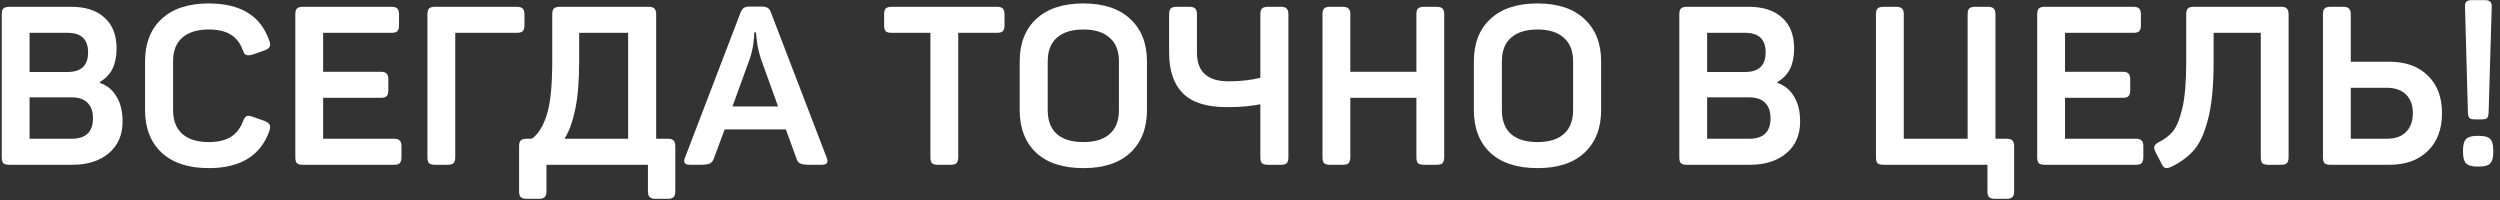 <svg width="325" height="26" viewBox="0 0 325 26" fill="none" xmlns="http://www.w3.org/2000/svg">
<rect x="0" y="0" width="325" height="26" fill="#333333" stroke="none"/>
<path d="M321.726 15.52C321.398 15.52 321.166 15.462 321.031 15.346C320.916 15.211 320.848 14.98 320.829 14.652L320.453 0.911C320.433 0.584 320.491 0.352 320.626 0.217C320.781 0.082 321.022 0.015 321.349 0.015H323.027C323.355 0.015 323.587 0.082 323.721 0.217C323.876 0.352 323.943 0.584 323.924 0.911L323.519 14.652C323.5 14.999 323.432 15.23 323.316 15.346C323.201 15.462 322.969 15.52 322.622 15.52H321.726ZM320.192 19.512C320.192 18.817 320.327 18.335 320.597 18.065C320.867 17.795 321.359 17.66 322.073 17.66H322.275C322.989 17.66 323.471 17.795 323.721 18.065C323.991 18.335 324.126 18.817 324.126 19.512V19.772C324.126 20.485 323.991 20.977 323.721 21.247C323.471 21.517 322.989 21.652 322.275 21.652H322.073C321.359 21.652 320.867 21.517 320.597 21.247C320.327 20.977 320.192 20.485 320.192 19.772V19.512Z" fill="white"/>
<path d="M302.967 21.421C302.601 21.421 302.341 21.354 302.186 21.218C302.051 21.064 301.984 20.804 301.984 20.438V1.866C301.984 1.5 302.051 1.249 302.186 1.114C302.341 0.96 302.601 0.883 302.967 0.883H304.616C304.983 0.883 305.233 0.96 305.368 1.114C305.523 1.249 305.6 1.5 305.6 1.866V8.028H310.633C312.735 8.028 314.394 8.626 315.609 9.821C316.843 10.998 317.46 12.627 317.46 14.71C317.46 16.793 316.843 18.432 315.609 19.628C314.394 20.823 312.735 21.421 310.633 21.421H302.967ZM310.286 18.037C311.347 18.037 312.176 17.747 312.774 17.169C313.372 16.571 313.67 15.751 313.67 14.71C313.67 13.669 313.372 12.859 312.774 12.28C312.176 11.701 311.347 11.412 310.286 11.412H305.6V18.037H310.286Z" fill="white"/>
<path d="M282.272 21.681C282.041 21.797 281.838 21.855 281.665 21.855C281.376 21.855 281.144 21.643 280.971 21.218L280.218 19.772C280.103 19.541 280.045 19.348 280.045 19.194C280.045 18.904 280.267 18.654 280.71 18.442C281.404 18.094 281.983 17.651 282.446 17.111C282.928 16.552 283.343 15.559 283.69 14.131C284.037 12.685 284.21 10.65 284.21 8.028V1.866C284.21 1.5 284.278 1.249 284.413 1.114C284.567 0.96 284.828 0.883 285.194 0.883H296.533C296.9 0.883 297.15 0.96 297.285 1.114C297.44 1.249 297.517 1.5 297.517 1.866V20.438C297.517 20.804 297.44 21.064 297.285 21.218C297.15 21.354 296.9 21.421 296.533 21.421H294.884C294.518 21.421 294.258 21.354 294.103 21.218C293.968 21.064 293.901 20.804 293.901 20.438V4.267H287.768V8.028C287.768 11.248 287.518 13.775 287.016 15.607C286.534 17.439 285.907 18.769 285.136 19.599C284.384 20.428 283.429 21.122 282.272 21.681Z" fill="white"/>
<path d="M265.82 21.421C265.454 21.421 265.193 21.354 265.039 21.218C264.904 21.064 264.836 20.804 264.836 20.438V1.866C264.836 1.5 264.904 1.249 265.039 1.114C265.193 0.96 265.454 0.883 265.82 0.883H277.333C277.699 0.883 277.95 0.96 278.085 1.114C278.239 1.249 278.316 1.5 278.316 1.866V3.284C278.316 3.65 278.239 3.911 278.085 4.065C277.95 4.2 277.699 4.267 277.333 4.267H268.452V9.33H275.944C276.311 9.33 276.562 9.407 276.697 9.561C276.851 9.696 276.928 9.947 276.928 10.313V11.73C276.928 12.097 276.851 12.357 276.697 12.511C276.562 12.646 276.311 12.714 275.944 12.714H268.452V18.037H277.651C278.018 18.037 278.268 18.114 278.403 18.268C278.557 18.403 278.635 18.654 278.635 19.02V20.438C278.635 20.804 278.557 21.064 278.403 21.218C278.268 21.354 278.018 21.421 277.651 21.421H265.82Z" fill="white"/>
<path d="M259.351 25.847C258.985 25.847 258.725 25.77 258.57 25.615C258.435 25.48 258.368 25.23 258.368 24.863V21.421H244.859C244.493 21.421 244.232 21.354 244.078 21.218C243.943 21.064 243.875 20.804 243.875 20.438V1.866C243.875 1.5 243.943 1.249 244.078 1.114C244.232 0.96 244.493 0.883 244.859 0.883H246.508C246.874 0.883 247.125 0.96 247.26 1.114C247.414 1.249 247.491 1.5 247.491 1.866V18.037H255.793V1.866C255.793 1.5 255.861 1.249 255.996 1.114C256.15 0.96 256.411 0.883 256.777 0.883H258.426C258.792 0.883 259.043 0.96 259.178 1.114C259.332 1.249 259.409 1.5 259.409 1.866V18.037H260.856C261.222 18.037 261.473 18.114 261.608 18.268C261.762 18.403 261.839 18.654 261.839 19.02V24.863C261.839 25.23 261.762 25.48 261.608 25.615C261.473 25.77 261.222 25.847 260.856 25.847H259.351Z" fill="white"/>
<path d="M219.294 21.421C218.928 21.421 218.667 21.354 218.513 21.218C218.378 21.064 218.311 20.804 218.311 20.438V1.866C218.311 1.5 218.378 1.249 218.513 1.114C218.667 0.96 218.928 0.883 219.294 0.883H227.336C229.206 0.883 230.653 1.355 231.675 2.3C232.716 3.226 233.237 4.557 233.237 6.292C233.237 7.334 233.063 8.211 232.716 8.925C232.369 9.638 231.819 10.217 231.067 10.66V10.776C232.012 11.104 232.735 11.701 233.237 12.569C233.758 13.418 234.018 14.488 234.018 15.78C234.018 17.554 233.41 18.943 232.196 19.946C231 20.929 229.438 21.421 227.509 21.421H219.294ZM227.394 18.037C229.245 18.037 230.171 17.149 230.171 15.375C230.171 14.488 229.93 13.813 229.447 13.35C228.985 12.887 228.3 12.656 227.394 12.656H221.926V18.037H227.394ZM226.873 9.358C228.647 9.358 229.534 8.51 229.534 6.813C229.534 5.116 228.647 4.267 226.873 4.267H221.926V9.358H226.873Z" fill="white"/>
<path d="M199.874 21.854C197.232 21.854 195.188 21.189 193.741 19.858C192.314 18.508 191.601 16.657 191.601 14.304V7.998C191.601 5.645 192.314 3.804 193.741 2.473C195.188 1.123 197.232 0.448 199.874 0.448C202.516 0.448 204.55 1.123 205.977 2.473C207.424 3.804 208.147 5.645 208.147 7.998V14.304C208.147 16.657 207.424 18.508 205.977 19.858C204.55 21.189 202.516 21.854 199.874 21.854ZM195.245 14.333C195.245 15.683 195.641 16.715 196.431 17.428C197.241 18.123 198.389 18.47 199.874 18.47C201.359 18.47 202.496 18.123 203.287 17.428C204.097 16.715 204.502 15.683 204.502 14.333V7.969C204.502 6.619 204.097 5.597 203.287 4.903C202.496 4.189 201.359 3.833 199.874 3.833C198.389 3.833 197.241 4.189 196.431 4.903C195.641 5.597 195.245 6.619 195.245 7.969V14.333Z" fill="white"/>
<path d="M172.909 21.421C172.542 21.421 172.282 21.354 172.128 21.218C171.993 21.064 171.925 20.804 171.925 20.438V1.866C171.925 1.5 171.993 1.249 172.128 1.114C172.282 0.96 172.542 0.883 172.909 0.883H174.558C174.924 0.883 175.175 0.96 175.31 1.114C175.464 1.249 175.541 1.5 175.541 1.866V9.33H184.133V1.866C184.133 1.5 184.2 1.249 184.335 1.114C184.489 0.96 184.75 0.883 185.116 0.883H186.765C187.131 0.883 187.382 0.96 187.517 1.114C187.671 1.249 187.748 1.5 187.748 1.866V20.438C187.748 20.804 187.671 21.064 187.517 21.218C187.382 21.354 187.131 21.421 186.765 21.421H185.116C184.75 21.421 184.489 21.354 184.335 21.218C184.2 21.064 184.133 20.804 184.133 20.438V12.714H175.541V20.438C175.541 20.804 175.464 21.064 175.31 21.218C175.175 21.354 174.924 21.421 174.558 21.421H172.909Z" fill="white"/>
<path d="M164.831 21.421C164.464 21.421 164.204 21.354 164.05 21.218C163.915 21.064 163.847 20.804 163.847 20.438V13.553C163.462 13.63 162.883 13.717 162.112 13.813C161.36 13.89 160.492 13.929 159.508 13.929C156.886 13.929 154.976 13.331 153.781 12.135C152.585 10.94 151.987 9.175 151.987 6.842V1.866C151.987 1.5 152.055 1.249 152.19 1.114C152.344 0.96 152.604 0.883 152.971 0.883H154.62C154.986 0.883 155.237 0.96 155.372 1.114C155.526 1.249 155.603 1.5 155.603 1.866V6.842C155.603 9.33 156.972 10.573 159.711 10.573C161.234 10.573 162.613 10.419 163.847 10.111V1.866C163.847 1.5 163.915 1.249 164.05 1.114C164.204 0.96 164.464 0.883 164.831 0.883H166.509C166.875 0.883 167.126 0.96 167.261 1.114C167.415 1.249 167.492 1.5 167.492 1.866V20.438C167.492 20.804 167.415 21.064 167.261 21.218C167.126 21.354 166.875 21.421 166.509 21.421H164.831Z" fill="white"/>
<path d="M140.833 21.854C138.191 21.854 136.147 21.189 134.701 19.858C133.274 18.508 132.56 16.657 132.56 14.304V7.998C132.56 5.645 133.274 3.804 134.701 2.473C136.147 1.123 138.191 0.448 140.833 0.448C143.475 0.448 145.51 1.123 146.937 2.473C148.383 3.804 149.106 5.645 149.106 7.998V14.304C149.106 16.657 148.383 18.508 146.937 19.858C145.51 21.189 143.475 21.854 140.833 21.854ZM136.205 14.333C136.205 15.683 136.6 16.715 137.391 17.428C138.201 18.123 139.348 18.47 140.833 18.47C142.318 18.47 143.456 18.123 144.247 17.428C145.057 16.715 145.462 15.683 145.462 14.333V7.969C145.462 6.619 145.057 5.597 144.247 4.903C143.456 4.189 142.318 3.833 140.833 3.833C139.348 3.833 138.201 4.189 137.391 4.903C136.6 5.597 136.205 6.619 136.205 7.969V14.333Z" fill="white"/>
<path d="M121.938 21.421C121.571 21.421 121.311 21.354 121.157 21.218C121.022 21.064 120.954 20.804 120.954 20.438V4.267H115.921C115.555 4.267 115.294 4.2 115.14 4.065C115.005 3.911 114.938 3.65 114.938 3.284V1.866C114.938 1.5 115.005 1.249 115.14 1.114C115.294 0.96 115.555 0.883 115.921 0.883H129.604C129.97 0.883 130.221 0.96 130.356 1.114C130.51 1.249 130.587 1.5 130.587 1.866V3.284C130.587 3.65 130.51 3.911 130.356 4.065C130.221 4.2 129.97 4.267 129.604 4.267H124.57V20.438C124.57 20.804 124.493 21.064 124.339 21.218C124.204 21.354 123.953 21.421 123.587 21.421H121.938Z" fill="white"/>
<path d="M89.695 21.421C89.194 21.421 88.943 21.257 88.943 20.929C88.943 20.775 88.982 20.62 89.059 20.466L96.262 1.663C96.397 1.336 96.541 1.123 96.696 1.027C96.869 0.911 97.13 0.854 97.477 0.854H99.01C99.357 0.854 99.617 0.911 99.791 1.027C99.984 1.123 100.128 1.326 100.225 1.635L107.457 20.466C107.534 20.698 107.572 20.852 107.572 20.929C107.572 21.257 107.322 21.421 106.82 21.421H105.316C104.699 21.421 104.265 21.363 104.014 21.247C103.783 21.131 103.619 20.9 103.523 20.553L102.163 16.821H94.208L92.82 20.553C92.704 20.9 92.53 21.131 92.299 21.247C92.067 21.363 91.643 21.421 91.026 21.421H89.695ZM101.151 13.842L98.952 7.738C98.701 6.986 98.528 6.273 98.431 5.598C98.335 4.903 98.287 4.44 98.287 4.209H98.055C98.055 4.498 98.017 4.971 97.94 5.626C97.862 6.282 97.699 6.976 97.448 7.709L95.221 13.842H101.151Z" fill="white"/>
<path d="M68.466 25.847C68.1 25.847 67.839 25.77 67.685 25.615C67.55 25.48 67.482 25.23 67.482 24.863V19.02C67.482 18.654 67.55 18.403 67.685 18.268C67.839 18.114 68.1 18.037 68.466 18.037H69.131C69.922 17.497 70.558 16.503 71.04 15.057C71.542 13.611 71.793 11.21 71.793 7.854V1.866C71.793 1.5 71.86 1.249 71.995 1.114C72.149 0.96 72.41 0.883 72.776 0.883H84.318C84.684 0.883 84.935 0.96 85.07 1.114C85.224 1.249 85.302 1.5 85.302 1.866V18.037H86.806C87.172 18.037 87.423 18.114 87.558 18.268C87.712 18.403 87.789 18.654 87.789 19.02V24.863C87.789 25.23 87.712 25.48 87.558 25.615C87.423 25.77 87.172 25.847 86.806 25.847H85.244C84.877 25.847 84.617 25.77 84.463 25.615C84.308 25.48 84.231 25.23 84.231 24.863V21.421H71.04V24.863C71.04 25.23 70.963 25.48 70.809 25.615C70.674 25.77 70.423 25.847 70.057 25.847H68.466ZM81.657 18.037V4.267H75.293V7.825C75.293 10.525 75.119 12.666 74.772 14.247C74.444 15.829 73.981 17.092 73.383 18.037H81.657Z" fill="white"/>
<path d="M56.551 21.421C56.184 21.421 55.924 21.354 55.77 21.218C55.635 21.064 55.567 20.804 55.567 20.438V1.866C55.567 1.5 55.635 1.249 55.77 1.114C55.924 0.96 56.184 0.883 56.551 0.883H67.167C67.534 0.883 67.794 0.96 67.948 1.114C68.102 1.249 68.18 1.5 68.18 1.866V3.284C68.18 3.65 68.102 3.911 67.948 4.065C67.794 4.2 67.534 4.267 67.167 4.267H59.183V20.438C59.183 20.804 59.106 21.064 58.952 21.218C58.817 21.354 58.566 21.421 58.2 21.421H56.551Z" fill="white"/>
<path d="M39.376 21.421C39.009 21.421 38.749 21.354 38.595 21.218C38.46 21.064 38.392 20.804 38.392 20.438V1.866C38.392 1.5 38.46 1.249 38.595 1.114C38.749 0.96 39.009 0.883 39.376 0.883H50.889C51.255 0.883 51.506 0.96 51.641 1.114C51.795 1.249 51.872 1.5 51.872 1.866V3.284C51.872 3.65 51.795 3.911 51.641 4.065C51.506 4.2 51.255 4.267 50.889 4.267H42.008V9.33H49.5C49.867 9.33 50.117 9.407 50.252 9.561C50.407 9.696 50.484 9.947 50.484 10.313V11.73C50.484 12.097 50.407 12.357 50.252 12.511C50.117 12.646 49.867 12.714 49.5 12.714H42.008V18.037H51.207C51.573 18.037 51.824 18.114 51.959 18.268C52.113 18.403 52.19 18.654 52.19 19.02V20.438C52.19 20.804 52.113 21.064 51.959 21.218C51.824 21.354 51.573 21.421 51.207 21.421H39.376Z" fill="white"/>
<path d="M27.131 21.854C24.508 21.854 22.473 21.189 21.027 19.858C19.581 18.508 18.857 16.657 18.857 14.304V7.969C18.857 5.636 19.571 3.804 20.998 2.473C22.444 1.123 24.489 0.448 27.131 0.448C31.277 0.448 33.9 2.059 34.999 5.279C35.076 5.453 35.114 5.626 35.114 5.8C35.114 6.128 34.873 6.378 34.391 6.552L32.829 7.101C32.636 7.159 32.453 7.188 32.28 7.188C32.106 7.188 31.961 7.14 31.846 7.044C31.73 6.928 31.634 6.745 31.556 6.494C31.229 5.607 30.708 4.942 29.994 4.498C29.281 4.054 28.326 3.833 27.131 3.833C25.646 3.833 24.498 4.189 23.688 4.903C22.898 5.597 22.502 6.61 22.502 7.94V14.333C22.502 15.664 22.898 16.686 23.688 17.399C24.498 18.113 25.646 18.47 27.131 18.47C28.326 18.47 29.281 18.248 29.994 17.805C30.708 17.361 31.238 16.686 31.585 15.78C31.682 15.529 31.778 15.346 31.875 15.23C31.99 15.114 32.135 15.056 32.309 15.056C32.482 15.056 32.656 15.095 32.829 15.172L34.391 15.722C34.642 15.818 34.825 15.934 34.941 16.069C35.057 16.185 35.114 16.329 35.114 16.503C35.114 16.619 35.086 16.782 35.028 16.994C33.89 20.234 31.258 21.854 27.131 21.854Z" fill="white"/>
<path d="M1.211 21.421C0.845 21.421 0.584 21.354 0.43 21.218C0.295 21.064 0.228 20.804 0.228 20.438V1.866C0.228 1.5 0.295 1.249 0.43 1.114C0.584 0.96 0.845 0.883 1.211 0.883H9.253C11.123 0.883 12.57 1.355 13.592 2.3C14.633 3.226 15.154 4.557 15.154 6.292C15.154 7.334 14.98 8.211 14.633 8.925C14.286 9.638 13.736 10.217 12.984 10.66V10.776C13.929 11.104 14.652 11.701 15.154 12.569C15.675 13.418 15.935 14.488 15.935 15.78C15.935 17.554 15.328 18.943 14.113 19.946C12.917 20.929 11.355 21.421 9.426 21.421H1.211ZM9.311 18.037C11.162 18.037 12.088 17.149 12.088 15.375C12.088 14.488 11.847 13.813 11.364 13.35C10.902 12.887 10.217 12.656 9.311 12.656H3.843V18.037H9.311ZM8.79 9.358C10.564 9.358 11.451 8.51 11.451 6.813C11.451 5.116 10.564 4.267 8.79 4.267H3.843V9.358H8.79Z" fill="white"/>
</svg>

